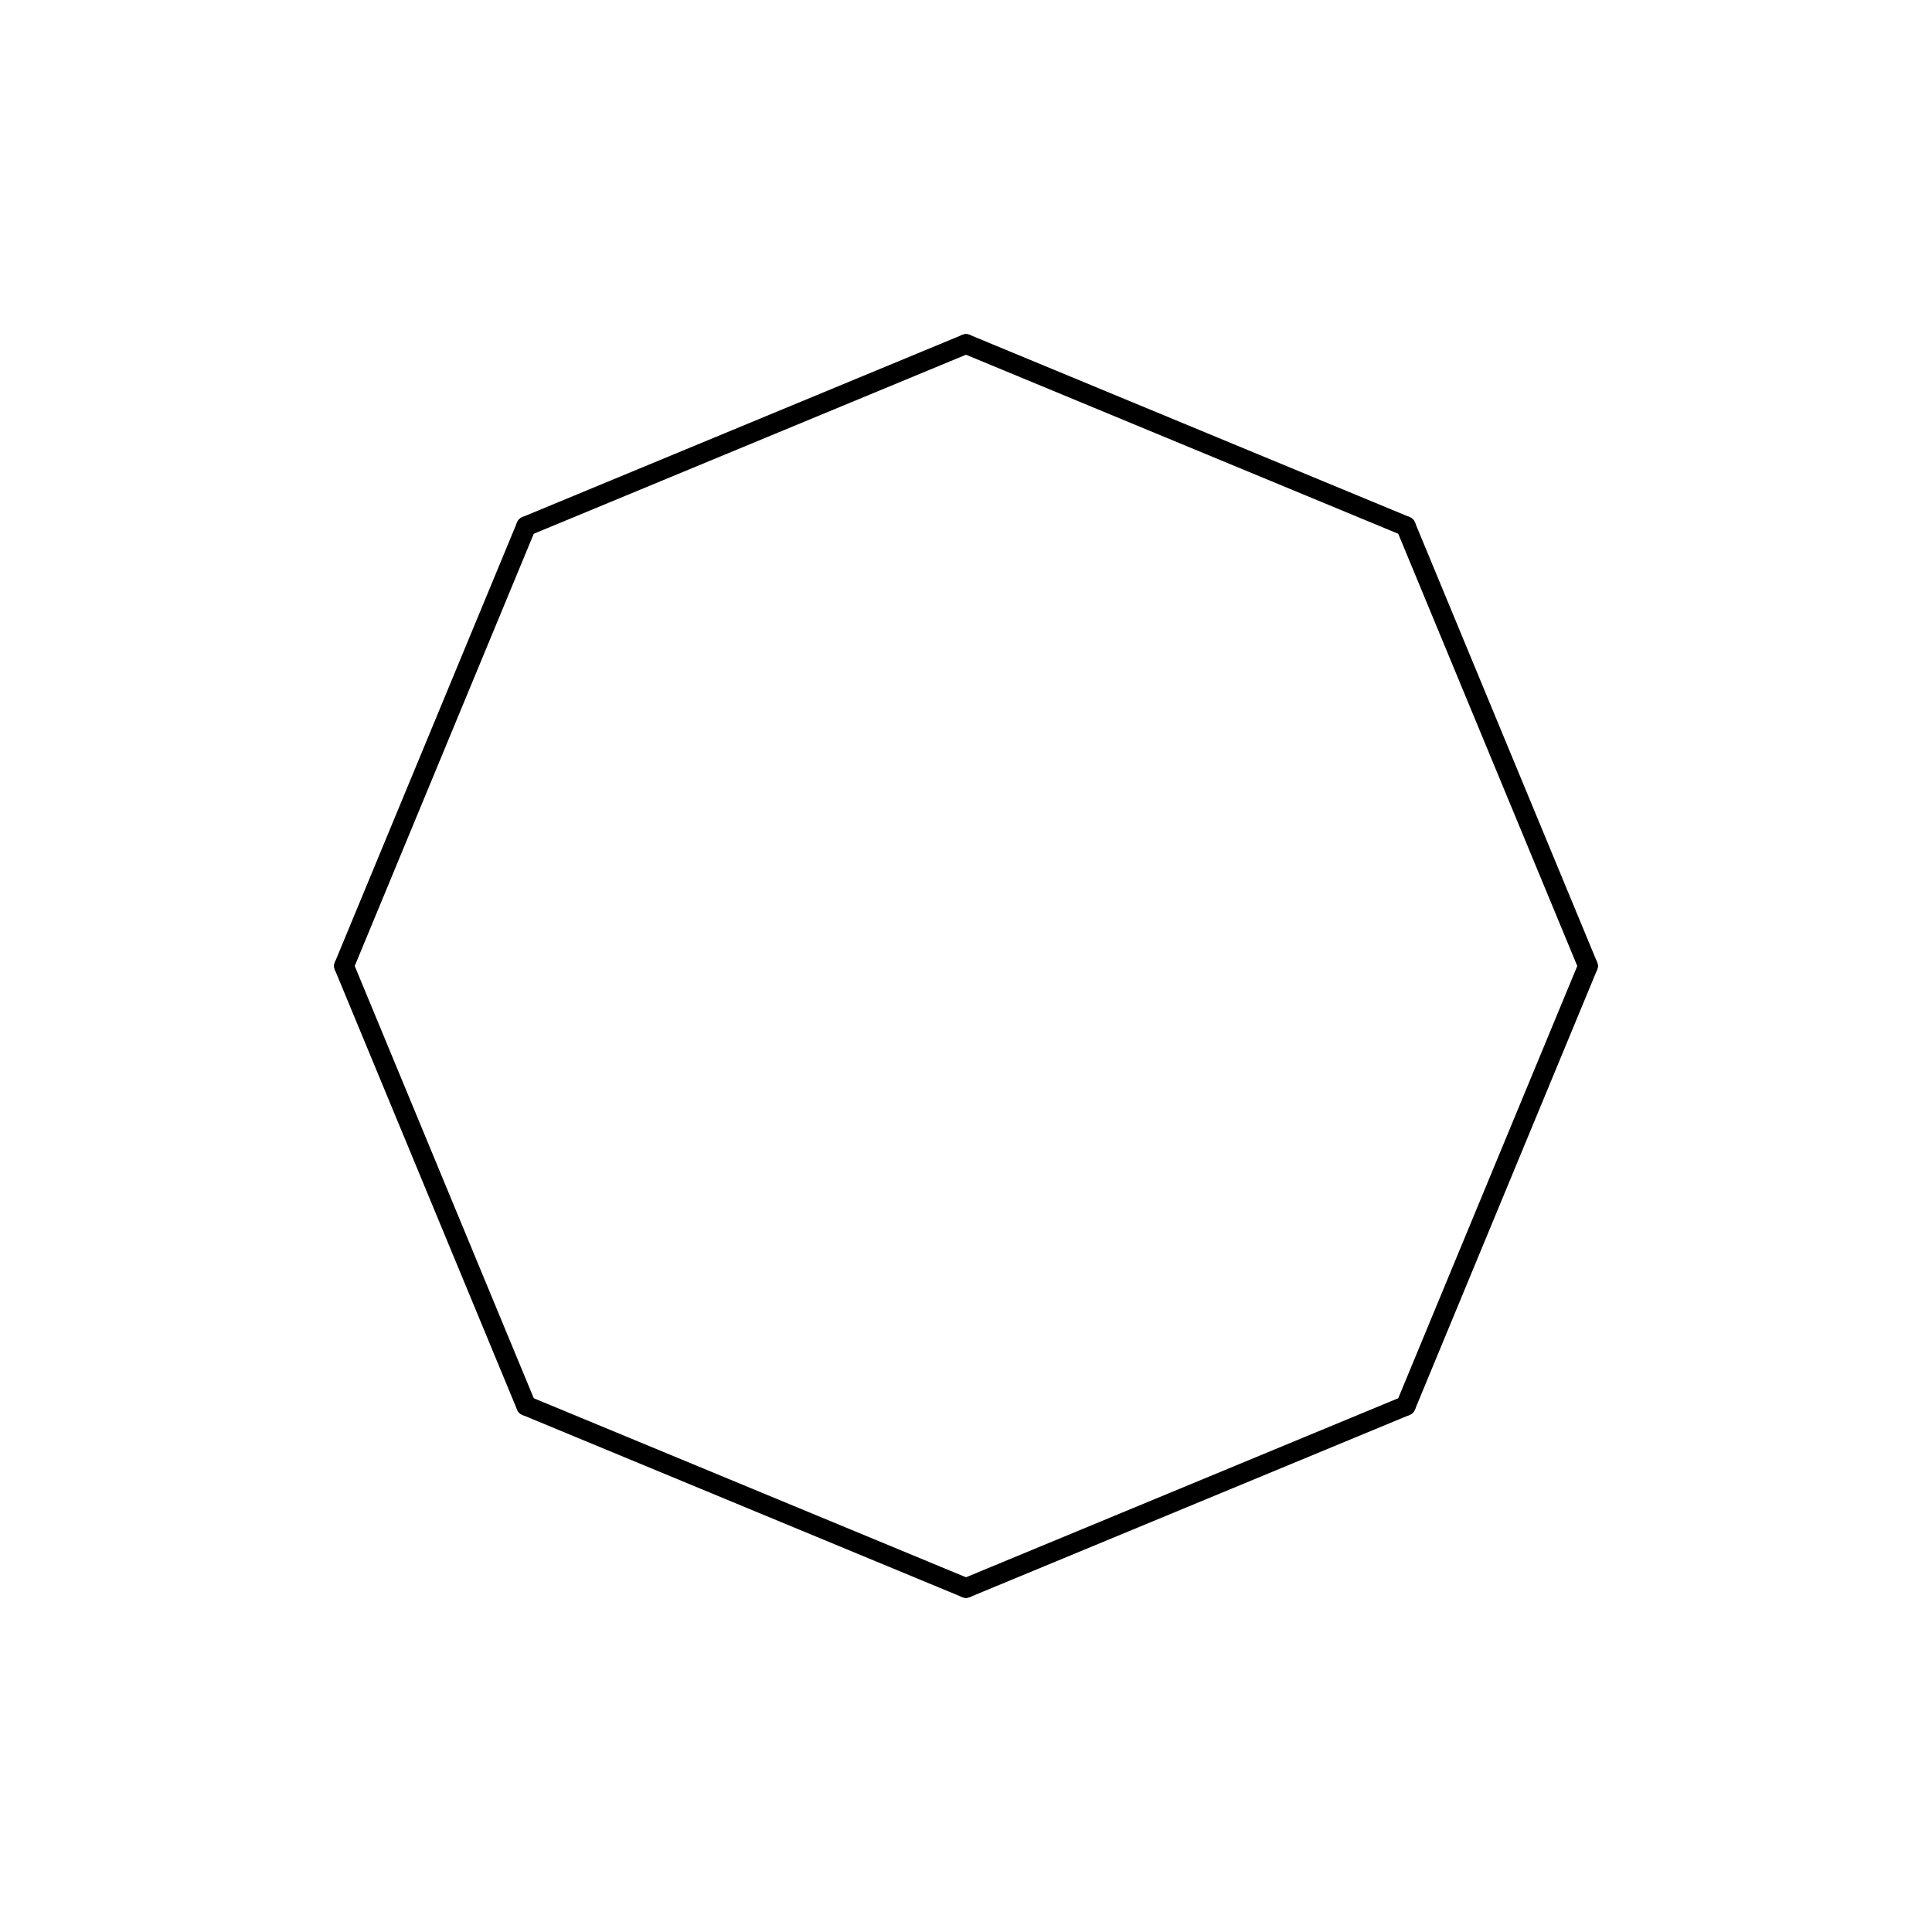<?xml version="1.0"?>
<!DOCTYPE svg PUBLIC '-//W3C//DTD SVG 1.0//EN'
          'http://www.w3.org/TR/2001/REC-SVG-20010904/DTD/svg10.dtd'>
<svg fill-opacity="1" xmlns:xlink="http://www.w3.org/1999/xlink" color-rendering="auto" color-interpolation="auto" text-rendering="auto" stroke="black" stroke-linecap="square" width="500" stroke-miterlimit="10" shape-rendering="auto" stroke-opacity="1" fill="black" stroke-dasharray="none" font-weight="normal" stroke-width="1" height="500" xmlns="http://www.w3.org/2000/svg" font-family="'Dialog'" font-style="normal" stroke-linejoin="miter" font-size="12px" stroke-dashoffset="0" image-rendering="auto"
><!--Generated by Marvin with Batik SVG Generator
MolSource:
<?xml version="1.0" encoding="UTF-8"?><cml xmlns="http://www.chemaxon.com" xmlns:xsi="http://www.w3.org/2001/XMLSchema-instance" xsi:schemaLocation="http://www.chemaxon.com/marvin/schema/mrvSchema_20_20_0.xsd" version="ChemAxon file format v20.20.0, generated by v21.4.2">
<MDocument><MChemicalStruct><molecule molID="m1"><atomArray atomID="a1 a2 a3 a4 a5 a6 a7 a8" elementType="C C C C C C C C" x2="1.8589 3.2817 0.4362 3.8711 -0.1532 3.2817 0.4362 1.8589" y2="2.7821 2.1928 2.1928 0.7700 0.7700 -0.6528 -0.6528 -1.2421"></atomArray><bondArray><bond id="b1" atomRefs2="a1 a2" order="1"></bond><bond id="b2" atomRefs2="a1 a3" order="1"></bond><bond id="b3" atomRefs2="a2 a4" order="1"></bond><bond id="b4" atomRefs2="a3 a5" order="1"></bond><bond id="b5" atomRefs2="a4 a6" order="1"></bond><bond id="b6" atomRefs2="a5 a7" order="1"></bond><bond id="b7" atomRefs2="a6 a8" order="1"></bond><bond id="b8" atomRefs2="a7 a8" order="1"></bond></bondArray></molecule></MChemicalStruct></MDocument>
</cml>
--><defs id="genericDefs"
  /><g
  ><defs id="1264374464401-defs1"
    ><clipPath clipPathUnits="userSpaceOnUse" id="1264374464886-clipPath1"
      ><path d="M0 0 L500 0 L500 500 L0 500 L0 0 Z"
      /></clipPath
    ></defs
    ><g text-rendering="geometricPrecision"
    ><path d="M250.98 86.666 L250.98 86.666 L364.802 133.813 C366.108 134.354 366.728 135.851 366.187 137.158 C365.646 138.464 364.149 139.084 362.842 138.543 L362.842 138.543 L249.02 91.397 C247.714 90.856 247.094 89.358 247.635 88.052 C248.176 86.746 249.673 86.125 250.98 86.666 Z" stroke="none" clip-path="url(#1264374464886-clipPath1)"
    /></g
    ><g text-rendering="geometricPrecision"
    ><path d="M250.98 91.397 L250.98 91.397 L137.158 138.543 C135.851 139.084 134.354 138.464 133.813 137.158 C133.272 135.851 133.892 134.354 135.198 133.813 L135.198 133.813 L249.02 86.666 C250.327 86.125 251.824 86.746 252.365 88.052 C252.906 89.358 252.286 90.856 250.98 91.397 Z" stroke="none" clip-path="url(#1264374464886-clipPath1)"
    /></g
    ><g text-rendering="geometricPrecision"
    ><path d="M366.187 135.198 L366.187 135.198 L413.334 249.02 C413.875 250.327 413.255 251.824 411.948 252.365 C410.642 252.906 409.144 252.286 408.603 250.98 L408.603 250.98 L361.457 137.158 C360.916 135.851 361.536 134.354 362.842 133.813 C364.149 133.272 365.646 133.892 366.187 135.198 Z" stroke="none" clip-path="url(#1264374464886-clipPath1)"
    /></g
    ><g text-rendering="geometricPrecision"
    ><path d="M138.543 137.158 L138.543 137.158 L91.397 250.98 C90.856 252.286 89.358 252.906 88.052 252.365 C86.746 251.824 86.125 250.327 86.666 249.02 L86.666 249.02 L133.813 135.198 C134.354 133.892 135.851 133.272 137.158 133.813 C138.464 134.354 139.084 135.851 138.543 137.158 Z" stroke="none" clip-path="url(#1264374464886-clipPath1)"
    /></g
    ><g text-rendering="geometricPrecision"
    ><path d="M413.334 250.98 L413.334 250.98 L366.187 364.802 C365.646 366.108 364.149 366.728 362.842 366.187 C361.536 365.646 360.916 364.149 361.457 362.842 L361.457 362.842 L408.603 249.02 C409.144 247.714 410.642 247.094 411.948 247.635 C413.255 248.176 413.875 249.673 413.334 250.98 Z" stroke="none" clip-path="url(#1264374464886-clipPath1)"
    /></g
    ><g text-rendering="geometricPrecision"
    ><path d="M91.397 249.02 L91.397 249.02 L138.543 362.842 C139.084 364.149 138.464 365.646 137.158 366.187 C135.851 366.728 134.354 366.108 133.813 364.802 L133.813 364.802 L86.666 250.98 C86.125 249.673 86.746 248.176 88.052 247.635 C89.358 247.094 90.856 247.714 91.397 249.02 Z" stroke="none" clip-path="url(#1264374464886-clipPath1)"
    /></g
    ><g text-rendering="geometricPrecision"
    ><path d="M364.802 366.187 L364.802 366.187 L250.98 413.334 C249.673 413.875 248.176 413.255 247.635 411.948 C247.094 410.642 247.714 409.144 249.02 408.603 L249.02 408.603 L362.842 361.457 C364.149 360.916 365.646 361.536 366.187 362.842 C366.728 364.149 366.108 365.646 364.802 366.187 Z" stroke="none" clip-path="url(#1264374464886-clipPath1)"
    /></g
    ><g text-rendering="geometricPrecision"
    ><path d="M137.158 361.457 L137.158 361.457 L250.98 408.603 C252.286 409.144 252.906 410.642 252.365 411.948 C251.824 413.255 250.327 413.875 249.02 413.334 L249.02 413.334 L135.198 366.187 C133.892 365.646 133.272 364.149 133.813 362.842 C134.354 361.536 135.851 360.916 137.158 361.457 Z" stroke="none" clip-path="url(#1264374464886-clipPath1)"
    /></g
  ></g
></svg
>
